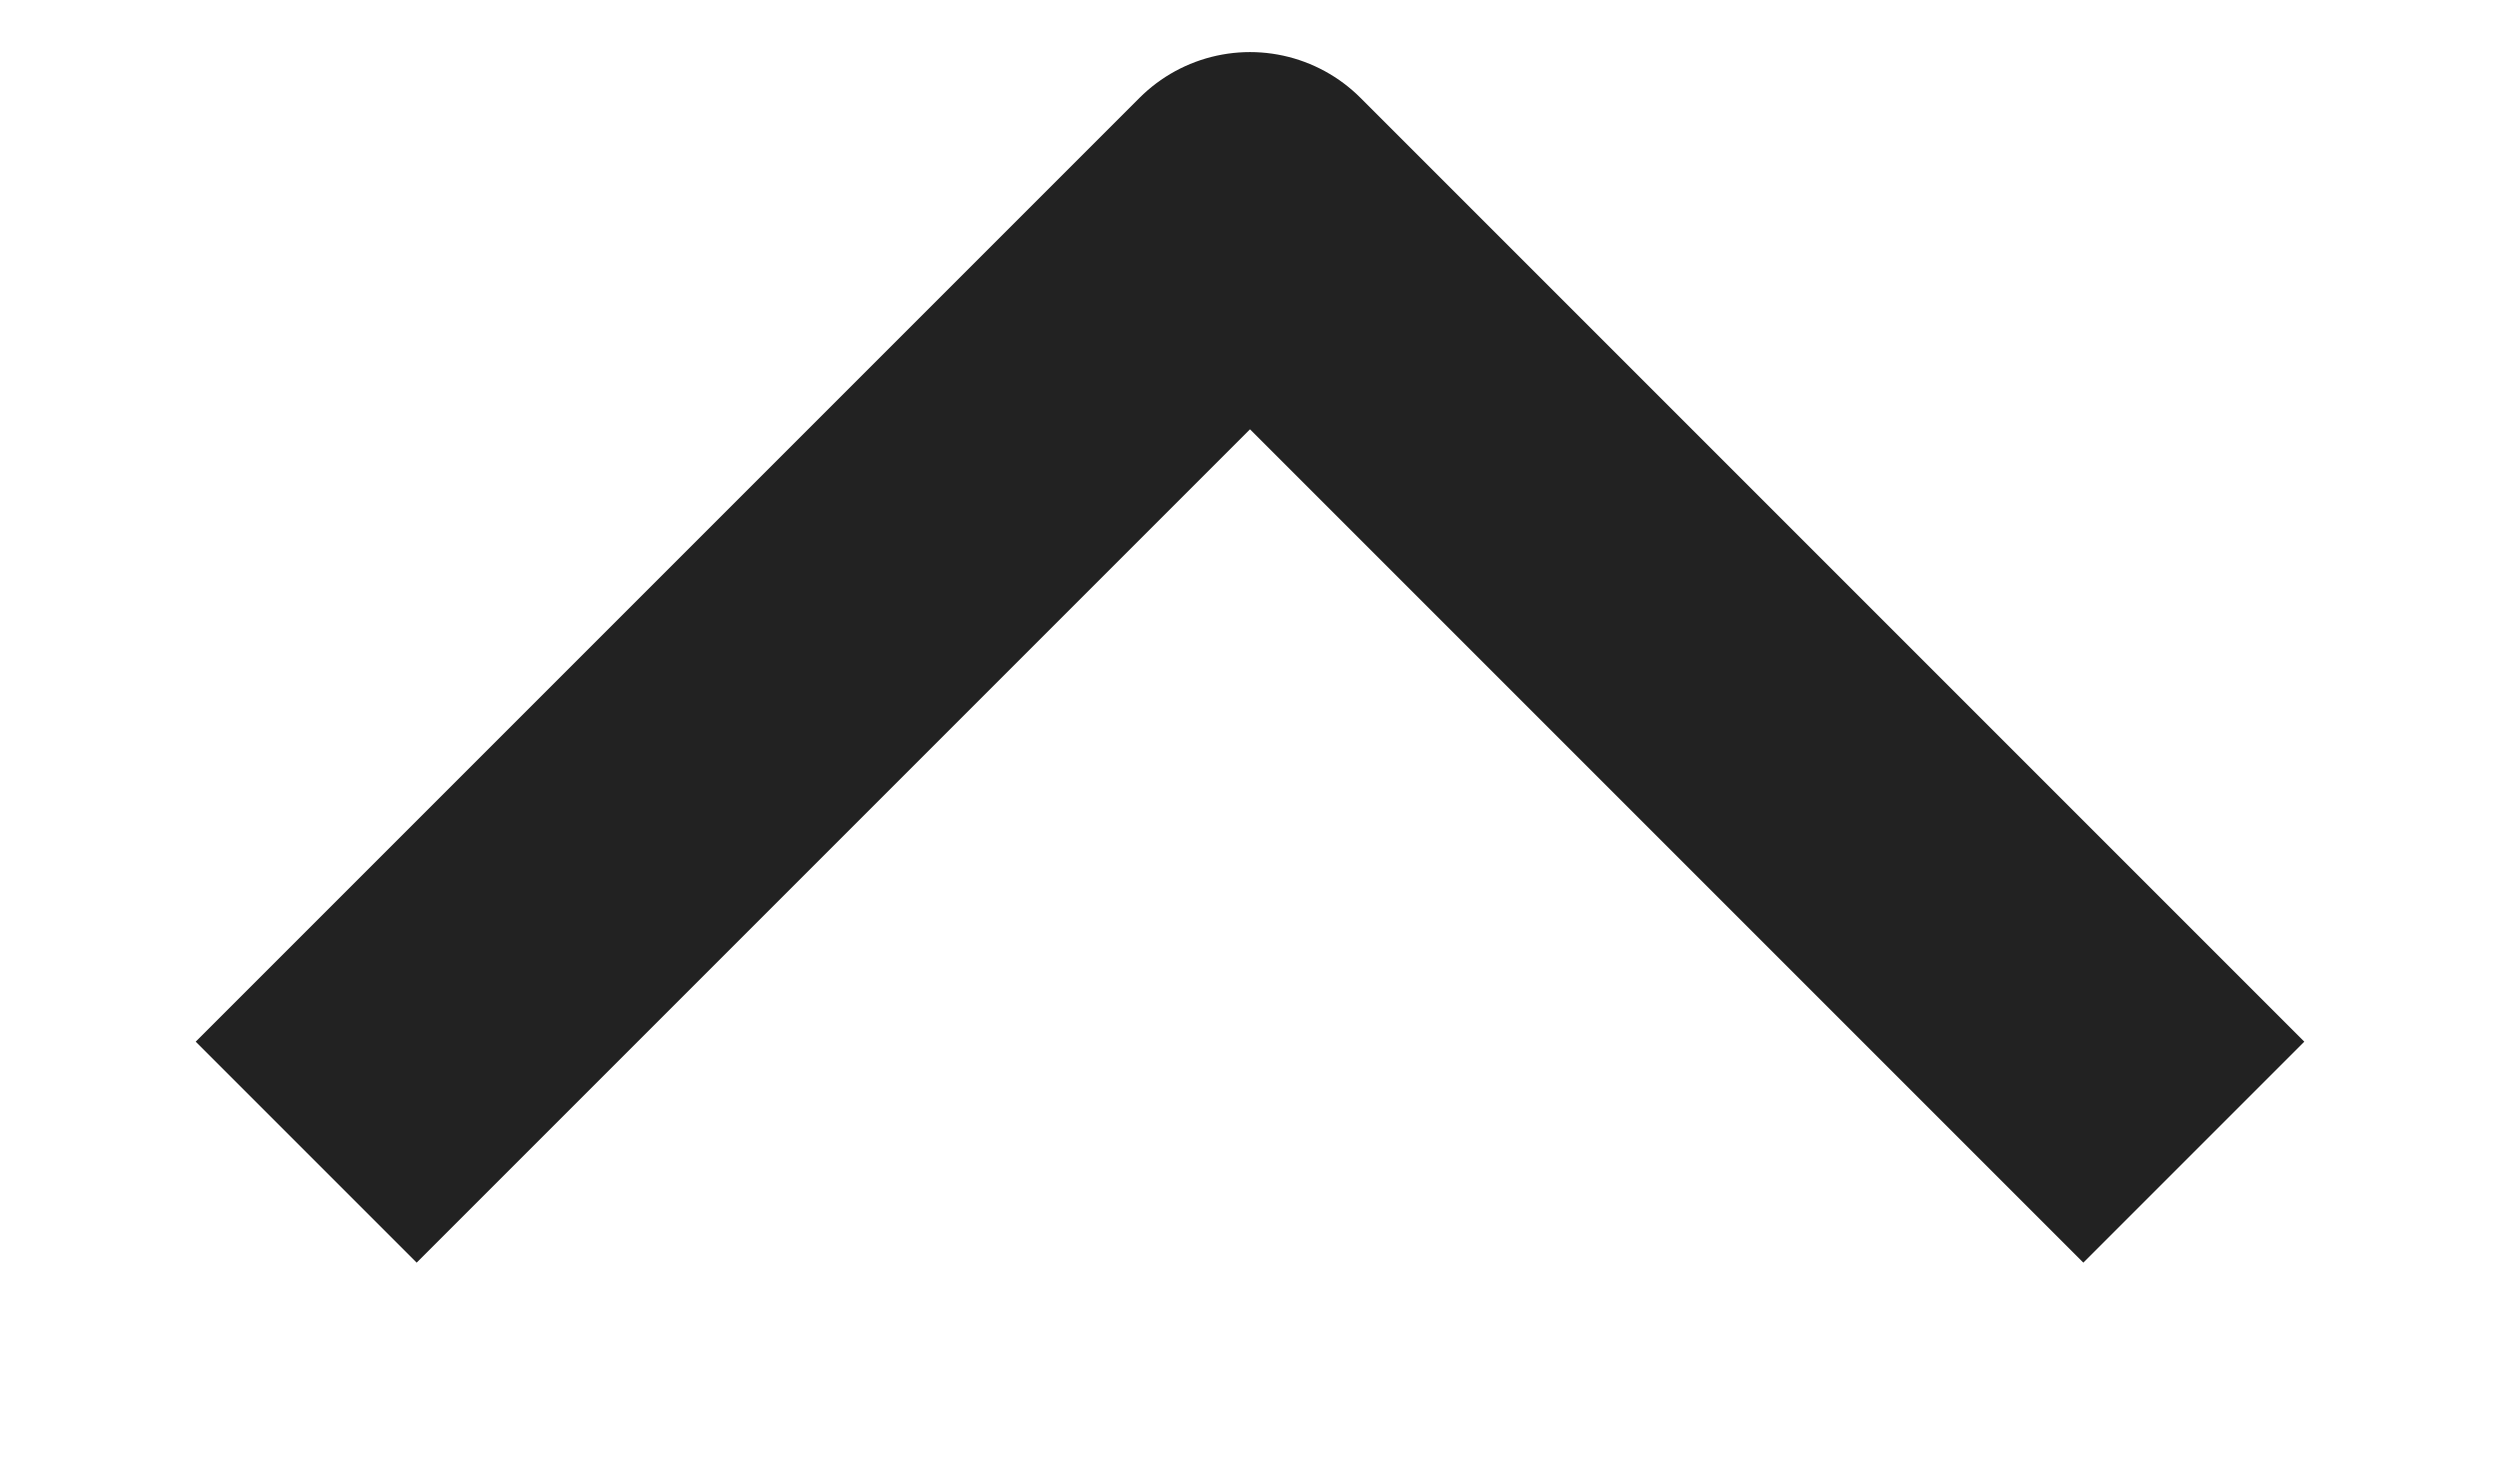 <svg width="12" height="7" viewBox="0 0 12 7" fill="none" xmlns="http://www.w3.org/2000/svg">
<path d="M10 5L6 1L2 5" stroke="#222222" stroke-width="1.5" stroke-linecap="square" stroke-linejoin="round"/>
</svg>

